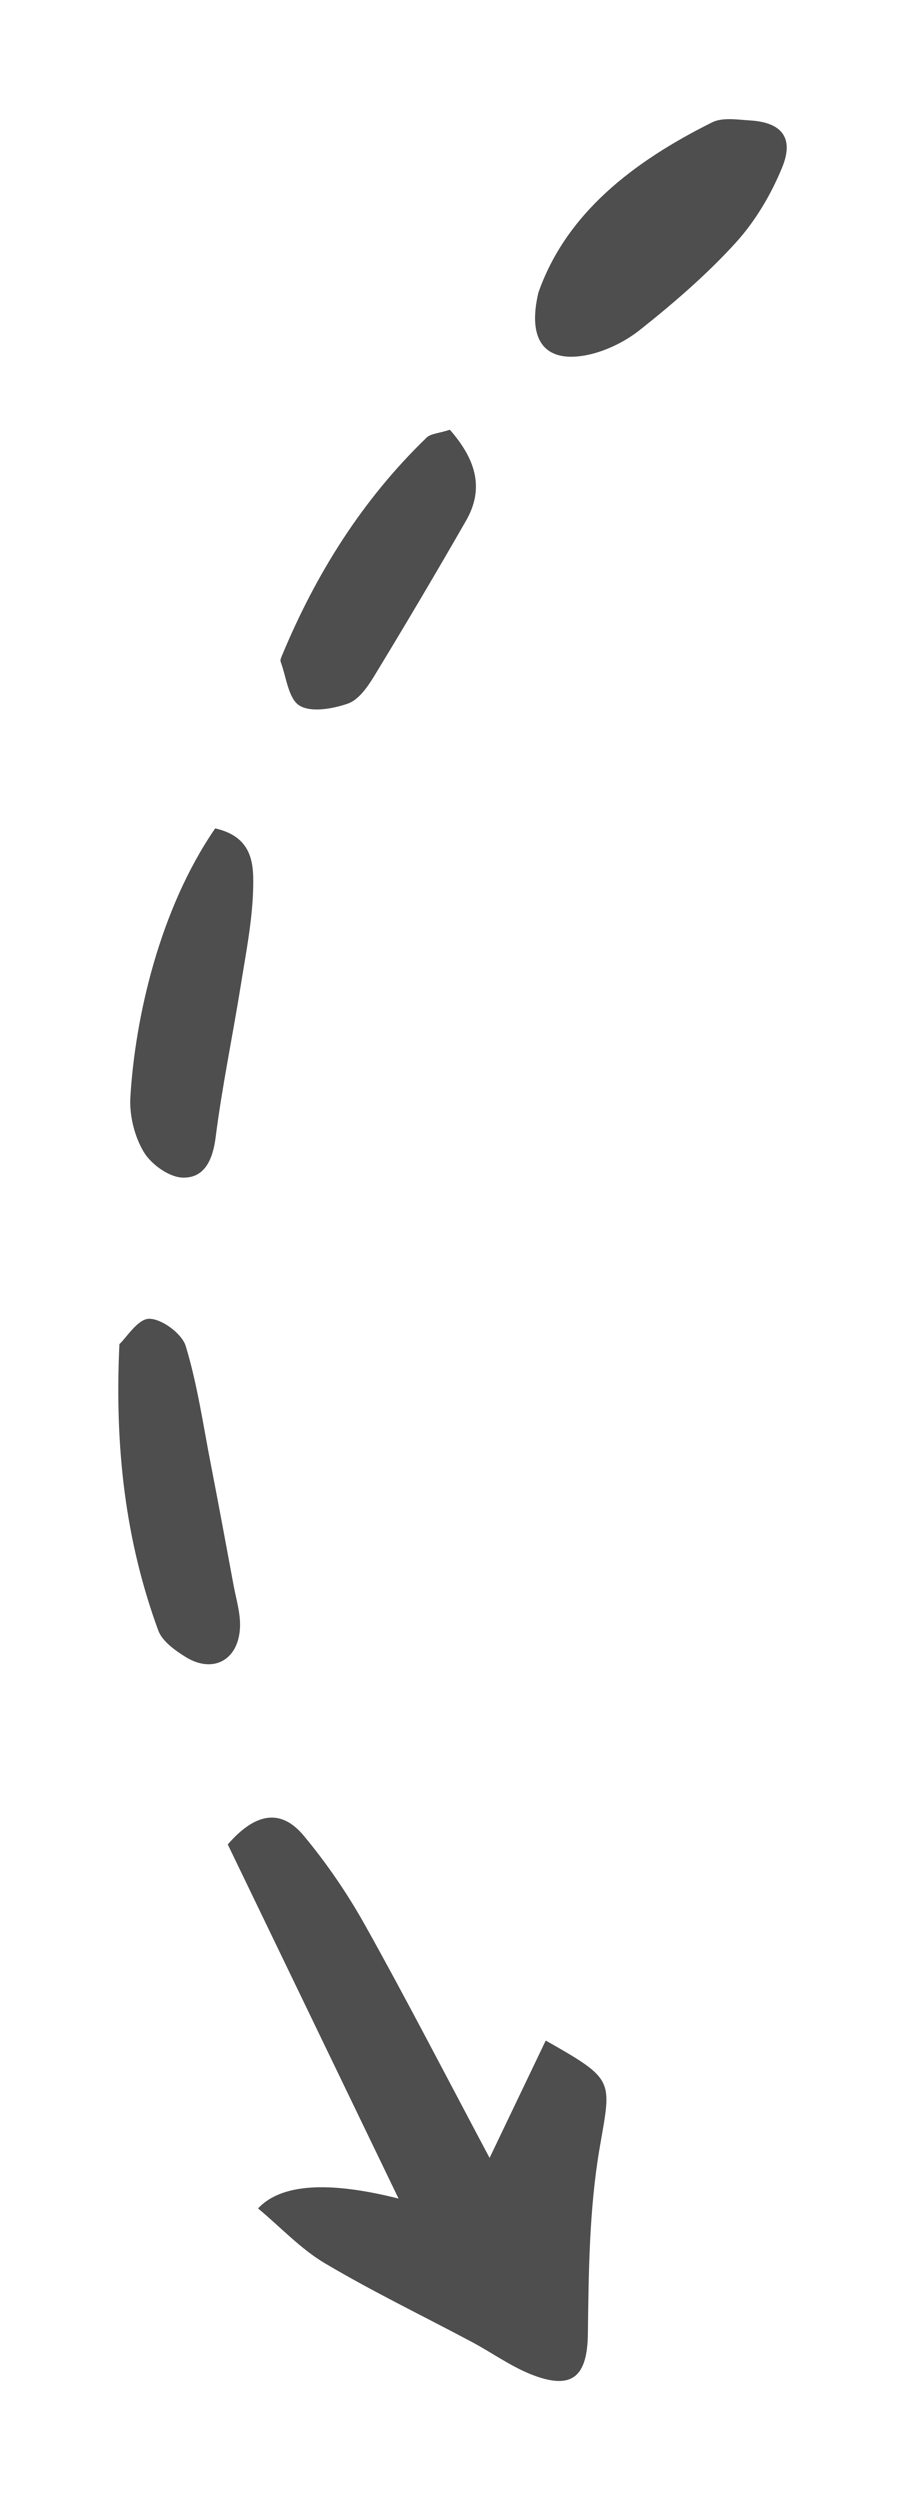 <svg xmlns="http://www.w3.org/2000/svg" id="Layer_1" data-name="Layer 1" viewBox="0 0 810.2 2237.2"><defs><style>      .cls-1 {        fill: #000;      }      .cls-1, .cls-2 {        fill-rule: evenodd;        stroke-width: 0px;      }      .cls-2 {        fill: #4e4e4e;      }    </style></defs><path class="cls-1" d="M4095.3,1571.5c17.5-5,31.2-13.3,42.9-24.9,8.1-8.1,17-15,27.9-19.1,10.2-3.8,18.3,2.2,17.2,12.9-.9,8.9-2.7,17.6-3.9,26.4-8,61.3-7.8,122.9-8.1,184.5-.2,34.1,1.8,68,6,101.7,2.6,20.9,4.1,41.9,7.3,62.7,2.2,14.7-9.8,26.6-23.5,20.6-5.9-2.6-12.5-3.3-18.5-5.8-39.1-15.9-77.2-33.8-114.1-54.2-28.3-15.7-56.9-31-83.3-50-22.3-16.1-44.2-32.9-67.1-48.1-25.6-17-42.3-42-62-64.3-8.7-9.8-6.5-20.9,5.1-28.4,5.4-3.5,10.8-7,16.1-10.6.5-.4.6-1.4,1.4-3.7-18.4-22.3-33.5-47.8-48.9-73.2-38.5-63.5-69.6-129.8-84-203.2-3.6-18.4-6.6-36.5-6.3-55.3.2-11.2-2.6-22.4-3.7-33.7-2.3-24.2-5-48.4-6.5-72.6-2.7-44.7.4-89.2,6.5-133.4,5.6-40.5,22.4-77.7,39.3-114.5,6.4-13.9,14.8-27,22.3-40.5.8-1.4,1.4-2.9,2.3-4.3,3.7-5.5,7.8-10.8,15.5-9.4,4.9.9,7.4,7,6.8,16.3-1,16.2-3.2,32.3-3,48.5.5,35.4,10.1,68.7,27.3,99.8.4.7.9,1.4,1.3,2,12.9,20,33.7,23.4,51,7,9.3-8.8,17.5-19.4,23.9-30.5,18-30.7,35.2-62,52.2-93.3,9.3-17,17.5-34.7,26.8-51.8,3-5.6,7.3-10.7,11.9-15,1.7-1.6,6.2-1.2,9-.4,1.7.5,3.5,3.6,3.6,5.7.3,3.9-.5,8-1.1,11.9-1.6,12-4.6,24-4.5,36,.4,29.1,2.4,58.2,3.5,87.4.8,21.9,1.9,43.8,1.4,65.6-.8,39,4,77.7,7.7,116.3,3.1,32.2,8,64.3,13.1,96.2,4.9,30.4,13.2,60,23.3,89.1,2.7,7.7,5.7,15.2,7.7,23,10.6,41.9,28.1,80.9,50.3,117.8,1.6,2.7,4.1,4.9,7.5,8.8ZM3847,1699.3c2.5,6,3.3,9,5,11.6,2.5,4.1,5.1,8.4,8.5,11.7,12.9,12.3,25.3,25.3,39.4,36.1,50.4,38.2,103.1,73,159.7,101.6,7.2,3.7,14.1,8,21.4,11.5,19.7,9.5,39.5,18.8,59.5,27.7,3.8,1.7,8.7,1,15.1,1.6-2.6-25.2-1.4-48.7-6.5-71.7-1.2-5.5-2.9-11.1-3-16.7-.2-30.8-.9-61.6.4-92.4,2-47.7,5.4-95.4,8.1-143.2.2-2.8-1.3-5.7-2.3-9.9-13.9,8.1-25.9,16-38.7,22.4-12.5,6.2-22,20-38.8,17.1-1.9-8-2.9-15.8-5.8-22.9-3.3-8.2-8.2-15.8-12.5-23.6-4.7-8.5-9.8-16.8-14.4-25.4-2.3-4.2-4.5-8.6-5.9-13.2-8.8-27.7-17.8-55.4-26-83.3-9.6-32.5-19.9-64.6-25.5-98.4-8.5-52.1-14-104.4-17.1-156.9-3-50.9-3.9-101.9-5.7-152.9-.4-11.9.8-24.1-6.5-37.1-3.7,5.1-6.7,8.6-9.1,12.6-20.3,34.1-38.5,69.3-60.7,102.4-8.7,12.9-18.9,21.7-32.1,28.3-22.3,11.1-42.6,7.8-58.9-10.7-7.4-8.4-14-18-18.6-28.1-8.3-18.4-15.2-37.6-18.4-57.8-1.6-10.3-3.7-20.5-5.6-31-2.1,1.1-4.2,1.4-4.6,2.4-10.2,24.6-22.3,48.4-26.4,75.4-7.8,51.5-10.6,103.1-6,155.1,2.7,30.7,6.9,61.2,8.7,91.9,3.4,58.3,18.7,113.5,43.4,165.9,17.2,36.6,35.6,72.8,58.5,106.3,15.9,23.2,30.2,47.9,57,61.4,10.7,5.4,9.2,19.9-1.9,25-5.1,2.3-10.8,3.3-16.3,4.5-4.6,1-9.4,1.4-17.3,2.6Z"></path><path class="cls-1" d="M2749.4,925.7c-19.4-3.5-34.4,4.1-49.9,7.7-41.1,9.7-76.2,31.7-109.7,56.1-30.1,22-56.2,48.5-78.9,81.8,4.9.3,7.7,1.2,10.1.5,10.9-3.2,21.5-7.1,32.4-10.4,6.2-1.9,12.4-3.9,18.7-4.9,5.5-.9,10.8,3.6,12.7,9.3,2,5.9.3,11.5-5.2,14.7-4.9,2.8-10.2,5-15.4,7-9.1,3.4-18.4,6.4-27.6,9.5-21,7.1-39.9,17.6-54,34.9-11.3,1.7-20.5-1.8-23.4-12.7-9.1-33.9-14.8-68.2-5.2-103.1,1.3-4.7,2.4-9.5,4-14,2.6-7.4,8.1-10.5,14.9-8.7,8.6,2.2,14,7.8,13.1,15-1,7.2-3.1,14.2-4.8,21.3-2.3,10.2-6.3,20.2-2.3,32.5,2.9-2.3,5.9-3.6,7.4-5.9,15.5-24.1,35.6-44.1,57.1-62.6,15.2-13.2,28.6-28.8,48.2-36.2,3-1.1,5.7-3.2,8.2-5.3,26.8-22.5,59.2-32.9,92-41.8,22.6-6.1,45.6-10.8,68.5-16.1,19.2-23.9,39.2-46.9,62.2-67.6,19.1-17.2,40.9-28.8,63.4-40,3.6-1.8,7.5-3.2,11.4-4,23-4.6,45.9-10.7,69.1-12.9,37-3.4,74.6-6,110.2,9,13.3,5.6,22.7,2.6,32.3-7.7,34.2-37,77.7-56.9,126.4-67,31.9-6.7,63.9-10.2,96.5-8,12.1.8,24.3-.5,36.5-.2,18.5.5,35.1,6,47.2,21,1.7,2.1,2.6,6.4,1.5,8.6-1.1,2.4-5,5-7.6,4.8-4.5-.3-9.6-1.7-13.2-4.4-11.7-8.5-24.6-11.3-38.9-11-14.6.3-29.1-1.1-43.7-.8-34.9.9-69.9,3.7-102.6,16.3-25.6,9.8-50.1,22.8-70,42.8-6.3,6.3-13.1,12.1-15.4,22.5,4.8,3.6,9.9,7.5,14.9,11.4,11.6,8.8,23.7,17.1,34.6,26.7,35.4,30.9,47.7,72,50.2,117,.3,6.2-1.7,12.9-4.1,18.7-3.9,9.8-9.3,18.9-13.2,28.7-4.1,10.2-11.9,16.8-19.7,24.1-24.2,22.6-52.5,21.9-82,16.8-24.4-4.2-40.5-20-52.4-39.8-14.8-24.7-23.9-51.9-22.3-81,1.7-31.8,9.1-62.5,28.1-89.2,4.6-6.5,8.9-13.3,13.4-19.9-5.3-8.9-13.6-10.3-21.2-12.3-30.3-7.8-61-7.5-91.6-2.4-9.6,1.6-19,4.4-28.5,6-28.7,4.8-53.4,18.2-76.7,34.9-19.9,14.3-37.5,30.9-52.7,50.1-2.4,3.1-4.2,6.6-6.6,10.3,6,6.8,13.9,6.4,20.5,7.5,46.7,7.7,79.6,35.4,103.5,73.9,13.5,21.6,19.2,46.4,12,72.4-.9,3.1-1.6,6.3-2.1,9.5-2.9,18.7-12.3,32.3-28.2,43.2-14.9,10.3-29.3,19.6-47.6,22.7-9.9,1.7-19.3,2.3-28.7-1-9.2-3.2-18.3-6.7-27.1-10.7-9.2-4.1-16.3-10.7-20.2-20.1-10.1-23.8-21.3-47.4-29.6-71.8-4-11.9-3.8-25.6-3.6-38.4.2-14.5,2.6-29,4-43.5.4-3.9.5-7.8.8-13.7ZM3199.2,938.1c-3.2-11.6-7-23.1-9.6-34.9-9.2-42.3-41.5-64-74.8-84.7-6.8-4.2-12.3-2.7-17.2,3.4-10.6,13.3-21.3,26.5-27.6,42.7-7.3,19.1-13.3,38.8-12.3,59,1.1,22.7,8,44.6,19.6,64.5,12.3,21.1,30.5,33,55.5,33.4,8.4.1,16-1.9,23-6.4,19-12.1,41.9-54,43.4-77ZM2782.4,924.6c-12.6,33.8-15,65.1-1.7,96.8,3.1,7.4,4.6,15.5,7.3,23.1,4.3,12.2,8.8,24.3,13.6,36.3,4.1,10.5,12.3,16.2,22.9,20,9.2,3.2,17.2,1.8,26-1,17.5-5.6,34.5-14.1,43.5-29.4,15.6-26.5,18.2-56.1,2.7-83.7-24.4-43.3-62.8-63.4-114.2-62.2Z"></path><path class="cls-1" d="M5009.1,1142.2c-9.4-14.3-19.4-22.3-28.7-31.1-2.9-2.7-6.7-4.8-9.1-7.9-3.6-4.4-7.2-9.6-4.7-15.5,2.4-5.8,8.1-7.9,14.1-7.5,9.6.7,19.5,1.1,28.8,3.4,15.7,3.8,31.4,8.1,46.7,13.6,37.4,13.3,73.7,29.3,108.3,49,2.1,1.2,4.2,2.5,6.1,4,10,8.2,10.3,21.4-.2,28.9-7.9,5.6-16.7,9.9-25.4,14.1-12.4,6-24.8,12-37.6,16.9-16.6,6.4-33.3,12.7-50.4,17.5-21,5.9-42.4,10.5-63.8,14.9-11.6,2.4-18.4-4.2-18.3-16.1,0-8.5,3.3-15.7,8.4-22.3,4.5-5.7,8.5-11.8,12.6-17.8.3-.5-.2-1.5-.6-3.5-5.1-3.7-11.7-1.6-17.7-1.8-6.4-.2-13.1-.2-19.4,1-47.2,9.1-92.1-1-135.7-17.2-18.8-7-36.6-17.7-53-29.4-27-19.3-52.5-40.7-78.5-61.3-.6-.5-1.4-1-1.8-1.6-21.2-30.1-52.5-50.1-77.4-76.4-15-15.8-28.4-33.1-42.5-49.8-3.1-3.7-5.8-7.8-9-11.5-32.4-37.4-66.3-73.4-104.3-104.9-26.2-21.7-55.3-39.6-85.8-54.9-44.5-22.4-92-35.3-140.9-43.5-22.7-3.8-45.2-3.2-67.6,2-11.7,2.8-23.6,5.1-34.6,7.4-6.2-4.2-8.6-9.1-7.6-15.2,1.1-6.4,6-9.2,11.6-11.2,4.6-1.6,9.1-3.5,13.8-4.8,34.1-10,68.2-20.1,102.4-29.9,6.2-1.8,12.7-2.6,19.2-2.8,21.1-.9,42.1-1.4,63.2-1.8,37.1-.8,72.5,8.9,106.4,22.1,40,15.6,77.4,36.8,111.7,63.2,20.7,15.9,38.5,34.6,56.6,53.2,4,4,6.8,9.2,11,12.9,27.4,23.7,45.8,54.4,65.4,84.1,24.5,37.1,49.5,73.9,76.7,109.2,9.9,12.8,18.9,26.1,29.8,38.2,33,36.7,74.3,59.3,120.4,74.7,27.3,9.1,55.4,11.4,83.8,11.2,4.7,0,9.4-1.1,17.9-2.2ZM4243.2,708.2c3.7,1.4,7.3,2.9,11,4.1,33.8,10.8,68.4,18.4,101.3,32.5,24,10.3,46.3,23.1,68.9,35.4,13.4,7.2,25.7,16.7,37.6,26.3,13.2,10.7,25.5,22.4,37.9,34.1,12.4,11.6,24.8,23.2,36.4,35.6,12.1,13,24.2,26.3,34.3,40.8,17.2,24.8,36.8,46.8,60.3,65.8,8.1,6.6,14.9,14.8,22.5,22.1,9.3,9,18.9,17.7,28,26.9,29.7,29.9,60.5,58.3,95.4,82.2,30.6,21,64,34.4,100.1,41.7,3.9.8,8.9,3.5,13.2-3.2-5.4-2.8-10.1-5.5-15-7.9-9.5-4.5-19.4-8.2-28.6-13.2-28-15.4-51.8-36.2-72.3-60.3-16.7-19.6-31.9-40.4-47.6-60.8-1.9-2.5-2.7-5.9-4.3-8.7-2.3-4.2-4.6-8.5-7.4-12.5-19-28.2-38.2-56.2-57.3-84.3-8.6-12.7-16.2-26.3-26.1-37.9-16.3-19-33.4-37.4-51.4-54.9-37.3-36.4-80-65.2-126.9-88.3-62.2-30.5-127.4-34-194.4-26.2-6.2.7-13,2.1-15.7,10.8ZM5014.6,1207.3c13.4,2.4,24.6-1.6,35.7-6.1,17.2-6.9,34.3-14,51.4-21.3,7.4-3.1,14.9-6.4,21.8-10.4,3.7-2.2,6.4-6.1,11.1-10.7-9.3-5.4-16.6-10.7-24.6-13.9-26.2-10.3-51.6-23.3-79.5-28.7-2.5-.5-5.2-.4-9.8-.8,8,13.4,13.7,24,28.7,27.1,12.7,2.6,14.6,14.2,4.7,23.5-7.6,7.2-16.1,13.4-24.1,20.1-6.7,5.6-14,10.7-15.4,21.1Z"></path><path class="cls-1" d="M3638-299.6c4.2-.5,6.1-.2,7.3-.9,28.6-18.6,61.3-24.8,93.7-32.2,18.6-4.2,37.1-2.8,55.2,2.7,21,6.4,40.9,15.7,59.3,27.7,21.7,14.1,33.3,34.8,37.2,60.1.3,1.6,1,3.3.7,4.8-3.9,19.9-8.4,40.1-20.5,56.6-12,16.4-26.1,32.4-47.2,36.2-17.3,3.2-35.5,4.3-53.1,3.2-35.7-2.3-68.3-14.9-95.5-38.2-14-12-24.8-27.6-36.8-41.8-3.6-4.2-6.5-9.1-10.9-15.2-3.3,3.6-6.8,5.9-7.9,9-5.4,14.4-10.4,29-15,43.6-4.6,14.5-.6,29,1.2,43.4,3.4,26.6,15,49.4,33,69.1,1.5,1.7,3.9,2.5,7.1,4.5,15.4-14.8,35.1-22,54.4-30.2,29.7-12.8,57-6,83.8,8,7.1,3.8,13.8,8.6,20,13.8,22.8,18.9,23.7,64.4.4,82.1-22.6,17.1-48.1,26.9-77.4,17-27.7-9.4-55.1-19.4-77.7-39-1.8-1.5-4.1-2.4-6-3.4-8.2,1.5-10.3,8.2-11.7,14.3-5.7,24.3-4.5,48.4,4.8,71.6,2.6,6.6,7.1,12.8,12,18.1,22.7,24.8,48.3,45.7,80.7,56.4,9.6,3.2,19.8,4.8,31.4,7.6-1.7,4.6-2.5,9.6-5.2,13-2.1,2.7-7,5.4-10.1,4.8-20.7-3.9-41.4-8.5-59.1-20.8-21.3-14.8-41.4-31.2-58.9-50.5-4.2-4.7-7.7-10.6-9.9-16.5-13.5-36.4-15.3-72.7,3.1-108.3,1.4-2.8,2.5-5.8,3.8-9-6.6-9.6-13.1-18.8-19.4-28.2-20.4-30.9-28.3-65.2-26.6-101.7.5-11.1,3.1-22.6,7.1-33.1,6.9-18.1,14.8-35.9,23.7-53.2,4.4-8.6,6.4-16.3,3-25.4-5-13.2-5.2-26.9-4.9-40.8.3-13.8-.2-27.6.9-41.3.8-10.4,2.8-20.9,5.5-31,3.1-11.7,8-23,11.5-34.6,3.1-10.3,8.4-19.1,14.6-27.8,10.7-15.2,20.5-31.1,30.4-46.8,5.2-8.3,11.9-15.1,19.2-21.6,23-20.7,47.6-38.9,74.8-53.8,4.1-2.2,7.8-5.3,12.1-8.2-4.5-7-10.7-8-16.7-9.9-15.4-4.9-30.7-10-45.9-15.5-7-2.5-10-7.3-9.2-12.6,1.1-7,5.5-12.7,12.2-13.2,6.2-.4,12.9,0,18.8,2,23.9,7.8,47.5,16.2,71.2,24.5,10.8,3.8,21.3,7.7,33,2.9,2.7-1.1,7-1,9.4.4,3.1,1.8,6.9,5.6,7,8.6.2,8.1-1.8,15.8-8.3,21.9-16.5,15.3-24.9,35.6-33.6,55.6-4.2,9.6-6.9,20-11.3,29.5-2.6,5.7-6.8,10.8-11.2,15.4-3.5,3.6-8.5,4.6-13.4,2-4.9-2.6-7.8-9-5.6-14.5,6.6-16.5,13.3-32.9,20.5-49.2,4.2-9.5,9.3-18.7,13.6-27.3-3.9-5.9-7.8-3.9-11.3-2.3-37,17.2-72.1,38.3-98.8,69.3-35.4,41.2-61.6,87.5-61,144.6,0,8.1-1,16.2-1.1,24.3,0,6.5.4,13,1,19.4.3,3.1,1.5,6,2.6,10.3ZM3797.9-167.2c23.3,1.8,41.8-6.1,53.1-26.9,7.3-13.5,13.8-28,10.8-43.9-3.4-18.2-12.3-33.4-29.1-42.8-7.8-4.3-15.5-8.8-23.5-12.7-27-13-54.9-19-84.7-10.8-11.7,3.2-23.7,5.5-35.3,8.8-12.6,3.5-24.1,9.6-33.9,18.3-5.3,4.7-7.2,10.3-4.3,17.4,9.2,23.2,24.5,42.2,43.1,58,29.8,25.2,66.7,31.4,104,34.5ZM3660.6-48.7c2,3.4,2.9,5.8,4.5,7.4,25.8,25.9,58.7,35.7,93.5,41.1,3.9.6,8.1.2,12-.6,22.9-4.5,32.1-29.7,17.7-48.3-2-2.5-4.3-4.8-6.9-6.8-26.7-20.1-54.9-30.6-87.6-14.5-7.2,3.6-14.9,6.3-21.8,10.5-4.5,2.8-7.7,7.5-11.5,11.2Z"></path><path class="cls-1" d="M3223.1,1606.6c19.5-4.9,39.1-2.4,59,6.4,2.9-4.8,6.2-8.5,7.6-12.8,6.9-22.2,20.7-40.4,34.8-58.1,11.5-14.5,24.6-28,38.2-40.6,28.5-26.4,58.4-51.1,89.7-74.2,21.8-16,39.5-36,55.3-57.6,18.3-25.1,20.3-54.3,16.3-83.8-3.6-26.6-11.3-52-22-76.8-7.6-17.7-11.3-37-16.5-55.7-2.8-10.1-5.1-20.4-7.3-30.7-3.4-16-4.2-32.1-.4-48.2,1.3-5.5,1.6-11.2,2.4-16.8.6-4,.5-8.2,2-11.8,14.5-34.5,31.2-67.9,58.7-94.1,16.4-15.6,33.8-30.2,51.1-44.9,9.4-8,20.5-12.2,32.3-12.5,4.9,4.8,2.6,8.7.2,11.7-3.5,4.4-7.5,8.7-12,11.9-19.8,14.4-31.8,34.6-41.3,56.1-14.5,32.6-19.6,66.3-10.3,101.9,6.1,23.7,13.6,46.5,25.4,68,8.2,14.9,15.7,30.1,22.9,45.5,3.4,7.3,5.6,15.1,8,22.8,2.7,8.4,4.9,17.1,7.8,25.5,8.6,25.8,12.4,51.9,7.7,79-2.7,16-5.2,32-8.6,47.8-6.4,29.4-22.6,53.6-42.4,75.4-36.1,39.7-77.2,73.9-118,108.4-25.4,21.5-50.1,43.7-68.3,72-1.7,2.7-3,5.7-4.3,8.6-.2.6.4,1.5,1.2,3.8,4.8.3,10.2.3,15.6,1.1,8,1.3,16.2,2.2,23.7,4.9,16.8,5.9,24.3,22.8,17.1,39.2-3.2,7.3-8,14.1-13.1,20.3-22.5,26.6-45.5,52.8-68,79.3-15.2,17.9-29.9,36.2-44.9,54.2-7.2,8.7-14.1,17.9-22.2,25.8-13.9,13.5-23.9,12.2-36.4-3.1-6.4-7.8-10.1-16.7-11-26.6-3-33.2-12-65.2-18.7-97.7-5-24.6-10.4-49.1-14.9-73.8-1.9-10.3-2.2-20.9-2.8-31.4-.4-6.5.5-13,6.5-18.5ZM3541,992.8c-1.4-.7-2.8-1.3-4.1-2-3.5,4.1-7.9,7.8-10.3,12.5-7.2,14.4-13.8,29.2-20.4,44-1.3,2.9-1.5,6.2-2,9.4-1.3,8-3.1,15.9-3.6,24-.7,10.5-2,21.3,0,31.4,6.6,32.6,15.8,64.5,28.8,95.1,13.9,32.5,21.8,66.1,21.9,101.4,0,10.3-1.8,20.9-4.4,31-10.3,39.7-38.1,67-67.5,92.7-26.8,23.4-55.3,44.9-81.7,68.8-18.5,16.8-36,35.2-51.6,54.6-21,26.1-34.3,56.6-42.5,89.2-1.2,4.7-2.8,9.5-5.4,13.4-3.3,5-8.7,7.3-14.8,6.1-5.8-1.1-10.9-3.6-12.3-10.1-.9-3.9-.1-8.5-1.9-11.8-3.8-7-8.2-14.1-19.4-11.7-.9,6.5-2.4,12.8-2.6,19-.2,5.6.8,11.3,1.8,16.9,3.7,19.1,7.7,38.1,11.4,57.1,6.4,32.6,12.6,65.2,19.2,97.7.9,4.3.6,10,8.5,11.7,5.5-7,11.5-14.5,17.5-22,6.1-7.6,11.9-15.4,18.4-22.6,24.3-27.1,49.1-53.9,73.2-81.2,8.6-9.7,16.4-20.1,23.6-30.8,6-8.8,2.9-15-6.8-18.5-12.9-4.7-25.5-3.2-38.1.8-3.8,1.2-7.2,3.9-11.1,4.7-5.9,1.3-11.4-.8-15.4-5.3-4.4-5-3.1-10.6-.3-15.8,1.5-2.8,3.5-5.4,5.3-8.2,24-36.9,52.2-70,87.5-96.7,39.4-29.8,76.3-62.7,111.5-97.4,20.9-20.7,39.7-43.3,46.8-72.6,4.8-19.6,7.1-39.8,10.1-59.8,1.8-12.1,1.1-24-2.6-36-5.9-19.3-10.4-39.1-16.3-58.4-2.8-9.2-7.1-18.1-11.6-26.7-12.6-24.4-25.3-48.8-33.1-75.3-8.7-29.7-16-59.6-11-90.9,1.5-9.4,3.6-18.6,5.4-27.9Z"></path><path class="cls-1" d="M3392,38.2c-.6,7.3-2.3,12.9-1.3,18,5.5,28.1,4.6,56.5,6,84.8.8,16.1.1,32.3,3.9,48.3,1.8,7.4-1.6,12.7-6.6,14-6,1.5-11.3,0-15.1-5.1-2-2.6-4.1-5.2-5.2-8.2-6.7-17.7-18.9-32-28.8-47.7-14.6-23.3-28.8-46.9-42.7-70.8-15-25.9-30.1-51.9-43.8-78.5-22.4-43.3-49.9-83.4-75-125.1-5.8-9.7-11.7-19.4-17.3-29.3-4.8-8.4-9.9-16.5-18.2-24.1-19,6.7-36.6,16.5-54.3,25.8-3.6,1.9-6.9,4.2-10.6,5.8-4.1,1.7-10.9-1.9-11.2-6.5-.5-8-1-16.3.3-24.1,2.4-15.4,1.4-30.6.6-46-1.2-20.2-1.2-40.5-1.9-60.7-1-29.1-2.6-58.3-3.1-87.4-.5-32.4-.2-64.8-.2-97.3,0-10.4,4.7-18.5,13.9-25.9,13.4,5,27.1,9.8,40.5,15.2,40,16.1,77.3,36.9,112.8,61.5,29.2,20.2,60.7,37.1,90.8,56,13.7,8.6,27,17.9,39.9,27.7,9.2,7,8.2,20.5-1.6,26.5-8.9,5.4-18.2,10.1-27.5,14.8-15.3,7.6-29,17.4-42.1,30.7,8.8,12.2,16.9,24.3,25.7,35.7,19.4,24.9,39.7,49.2,58.8,74.3,11.7,15.4,21.2,32.6,33,48,28.6,37.3,57.8,74.1,87.1,110.8,6.5,8.2,14,15.8,21.3,23.4,16.8,17.5,33.8,34.8,50.6,52.3,2.1,2.3,3.8,5.3,4.9,8.2,2.5,6.5-1.6,13.6-8.3,14.8-3.1.5-6.7,1.1-9.6.2-28.5-9-57.2-17.7-85.3-27.8-21.3-7.6-42-17.2-63-25.8-5-2.1-10.2-3.8-17.3-6.4ZM3375.5,140.8c-1.7-26.2.4-47.1-3.8-68-2.2-11.1-3.2-22.5-3.7-33.8-.4-8,.2-16.3,1.8-24.1,2.3-10.8,9.7-13.9,20.3-9.6,2.2.9,4.3,2.3,6.5,3.3,27.6,11.6,55.1,23.3,82.8,34.7,6.7,2.8,13.9,4.5,20.9,6.2,2.7.7,5.7.1,11.4.1-3.8-5.6-5.8-8.9-8.2-11.9-10.3-12.5-21-24.6-31.1-37.2-17.7-22.1-34.5-45-52.8-66.6-18.5-21.6-35.7-43.9-50-68.6-3.6-6.3-8.5-11.8-13-17.5-22.1-27.9-44.3-55.7-66.3-83.8-8.5-10.8-16.9-21.6-30.6-26.3-.8-5.7-1.6-10.5-2.2-15.2-.3-2.4-.7-4.8-.6-7.2.3-8.5,4.8-12.7,13.6-13.2,4.7-.2,10.3.6,13.9-1.6,14.9-9.5,29.1-19.9,44.9-31-11.2-9.1-21.9-17.2-33.4-24.5-27.3-17.4-54.5-34.9-81.5-52.7-33.2-21.9-67.6-41.5-105.1-55.2-4.4-1.6-9-4-15.3.9-1,7.3-3,16-3.1,24.7-.3,17,.4,34,.7,51,.6,31.5,1.1,63.1,2,94.6.9,31.4,2.1,62.8,3.3,96.3,6.8-1.6,12.3-2.2,17.1-4.3,11.8-5.2,23.1-11.7,35-16.7,7.7-3.3,13.8,0,18,7.6,8.4,15.6,16,31.7,25.6,46.6,41.5,64.8,77.3,132.9,115.9,199.3,10.6,18.2,19.8,37.2,30.5,55.3,8.2,13.9,17.8,27.1,26.8,40.5,1.2,1.8,3.3,2.9,9.3,8.1Z"></path><path class="cls-1" d="M2741.1,636.4c3.2,20.1,6,37.7,8.7,55.3.7,4.8,1.4,9.7,1.5,14.5.2,10.9-5.1,16.9-16.1,16.7-7.2-.1-14.6-1.2-21.6-3.1-34.4-9.2-68.8-18.8-103.1-28.4-21.8-6.1-43.7-12.1-65.4-18.7-21.7-6.6-43.2-13.7-64.7-21-13.8-4.7-27.4-10-41.1-15.1-5.3-2-10.9-3.7-15.7-6.5-8.1-4.8-11.2-15.1-6.8-23.3,3.4-6.3,7.9-12.3,12.8-17.6,17.5-19.1,35.4-37.9,53.3-56.6,22.9-24.1,46-47.9,69-72,18.4-19.4,36.6-38.9,55.1-58.3,14-14.7,27.9-29.3,42.3-43.6,9.1-9.1,20.3-7.2,26,4,2.5,5,3.8,10.6,5.7,16,2.1,6,4.2,12,6.5,18.4,6.4,0,12,.6,17.5-.1,20-2.8,40-6.4,60-9,26.5-3.4,53.2-5.1,80-4.5,44.5,1.1,89.2-.1,133.7,1.5,46.9,1.7,93.9,4.7,140.2,13.3,34.2,6.4,68.1,14.7,99.6,30.2,2.7,1.3,5.1,3.4,10,6.7-4.9,1.8-7.8,4-10.2,3.6-16-2.6-31.9-5.6-47.8-8.7-23.8-4.7-47.5-9.9-71.4-14.3-9.5-1.8-19.3-2.4-29-2.7-56.7-2.1-113.3-4.9-170-5.8-38.8-.6-77.8-.9-116.5,4.5-29.7,4.1-59.2,8.7-88.8,13.6-6.3,1-12.3,4-18.5,5.8-5.4,1.6-10.9,3.4-16.4,4.2-6.2.9-11.1-2.2-14.4-7.3-3.4-5.2-3.7-10.6.4-15.8,2.3-2.9,4.8-5.6,8-9.3-3.5-.3-5.6-1-6.3-.4-67.1,68-134.8,135.3-198.4,208.9,3.4,2.4,6.2,4.9,9.4,6.4,28.7,13.4,59,22.3,89.6,30.3,26.6,6.9,52.7,15.9,79.3,23.2,24.2,6.6,48.7,12.1,73.1,18.1,2.4.6,4.7,1.2,7.1,1.6,6.3.9,11.8-2.4,12.6-8.4,1.5-12.2.8-24.3-6.9-34.7-2.9-3.9-6.7-7.1-9.3-11.1-6.3-9.7-3.7-19.2,7-24.1,11.7-5.4,23.7-10.3,35.8-14.6,38.3-13.6,77.4-23.2,118.4-25,31.5-1.4,62.9-5.9,94.4-7.1,22.6-.8,45.3,1.9,67.9,2.4,56.8,1.1,112.9,9.9,169.1,16.8,34.6,4.3,67.5,16.3,100.6,26.8,6.5,2.1,11.8,5.6,14.2,12.2.7,2,.5,5.1-.6,6.8-1.1,1.7-4.2,3.4-6,3.1-12.7-2.6-25.6-4.8-37.8-8.9-29.4-10-60-13.7-90.5-17.7-36.9-4.9-74-8.6-111.1-12.8-2.4-.3-4.8-.7-7.2-.7-50.2-.3-100.4-3.5-150.6,1.7-29.8,3.1-60,3.7-89.1,11.6-21.8,6-43.2,13.6-64.6,21-4.4,1.5-8.1,5.1-12.7,8.1Z"></path><path class="cls-1" d="M4634.6,382.9c15.7,19,32.3,30.2,51.5,37.1,38.4,13.8,77.7,15.7,117.1,4.8,41.5-11.5,82-26.1,120.1-46.2,39.6-20.9,75.8-46.9,105.5-81,4.6-5.3,8.3-11.5,13-18.2-7.8-4.2-13.8-1.8-19.7-.5-14.5,3.3-28.9,4.3-43.2-.7-3.7-1.3-7.2-3.4-10.6-5.6-3.2-2.2-3.3-8.5-.1-10.6,3.3-2.2,6.9-4.2,10.6-5.6,31.9-11.8,63.9-23.4,95.9-34.9,3-1.1,6.2-2,9.4-2.5,15.8-2.4,23.2,4.2,22.3,19.9-.2,3.2-.9,6.4-1.4,9.6-3.4,24.1-5.5,48.3-5.4,72.6,0,4.9-.2,9.7-.8,14.6-1,8.5-5,13.8-10.5,14.6-8.5,1.1-19.2-5.4-20.6-13.5-1.5-8.6-1.9-17.4-2.7-24.9-6.2-3.8-9.6-1.4-12.5,1.5-7.5,7.3-14.4,15.5-22.4,22.3-33.4,28.4-67.9,54.7-108.1,73.5-31,14.5-62.2,27-95.4,35.3-44.3,11-88.4,10.3-132.6,1.6-23.4-4.6-43.1-18.2-62-32.4-3.2-2.4-6.1-5.4-9.2-8-6.7-5.6-13.6-7.2-22.4-3.8-13.6,5.3-27.7,9.1-41.6,13.6-24.9,8.2-51,10.2-76.8,11.2-28.7,1.1-56.1-7.2-81.3-21.5-10.7-6-20.3-13.6-24.1-26.1-.6-1.9,0-5.2,1.4-6.5,1.2-1.2,4.8-1.7,6.3-.8,4.1,2.4,7.8,5.7,11.6,8.7,28.5,21.7,60.3,29,95.9,24.8,24.2-2.8,48.3-5.2,71.6-12.6,9-2.9,18.8-4.4,26.3-13.4-3.8-5.4-7.3-10.7-11.2-15.7-35-45.6-46.2-97.9-39.6-153.6,4.4-37.1,21.9-69.7,49.2-95.2,14-13.1,31-23.5,49.5-30,25.6-9,48.2-3,66.9,15.6,28,27.8,38.6,63,39.4,101.5.5,25.2-2.1,50.6-11.5,73.9-6.9,17-17,33.3-28.4,47.6-9.3,11.7-20,22.7-32.7,32.1-11.3,8.3-20.5,19.9-36.8,27.3ZM4613.9,365.4c16.3-6.2,28.4-16.8,40.3-27.4,11.4-10.2,23.1-20.3,32.8-31.9,8.7-10.4,17.5-22,21.7-34.6,11.3-34,15.3-69.3,7.7-104.9-3.9-18.2-9.2-35.9-23.4-49.6-14.2-13.8-30.8-17.7-48.5-9.1-16.7,8.1-31.7,18-44,32.9-27.4,33-38.3,70.6-34.6,112.4,2.1,23.3,7.5,46.3,16.4,68.1,7,17.1,15.9,33.3,31.6,44.2Z"></path><path class="cls-1" d="M4330.2-239.4c-16.1,3.9-27.8,9.3-38.9,15.5-46.8,25.7-92.4,53.3-136.8,83.2-36.5,24.6-69.6,52.9-102.3,81.9-32.3,28.5-58.8,62.4-83.2,97.8-6.9,10-13.6,20.1-20.4,30.2-18.6,27.8-33.3,57.4-40.8,90.2-1.6,7.1-3.8,14.1-6.2,20.9-2.6,7.3-8.1,12-11.5,10.3-5.2-2.4-5.7-7.5-5.7-12.4,0-4.8-.4-9.9.7-14.5,9.9-43.4,18.9-87,30.7-129.9,5.7-20.9,15.4-40.9,25.3-60.4,24.2-47.7,52-93.3,85.8-135.1,8.1-10.1,15.6-20.7,23.4-31,4.9-6.5,9.3-13.4,15-19.1,37.2-37.1,71.2-77.7,113.3-109.6,14.2-10.7,29-20.6,43.5-30.9,4.5-3.2,8.8-6.7,13.7-10.4-6.7-14.7-17.6-24.3-30.1-31.7-11.4-6.8-19.8-16.5-28.7-25.9-1.7-1.7-3.2-3.7-4.4-5.7-4.2-7-2-15.3,5.7-18.2,9-3.3,18.5-6.8,28-7.4,35.6-2.1,71.2-3.8,106.8-4.3,25.9-.4,51.8.5,77.6,2.3,31.5,2.2,62.9,5.9,94.3,9.1,4,.4,8,1.4,11.8,2.8,6.7,2.5,9.9,10.6,5.5,15.8-11.7,14-17.3,30.9-23.9,47.3-3.6,9-7.9,17.8-12.2,26.4-13.3,26.8-26.3,53.6-37.2,81.6-12,30.8-28.1,60.1-43.7,89.3-4.8,8.9-12.9,16.6-21,23-12.7,10.1-26,5.2-28.6-10.6-2.5-15.1-3.3-30.5-4.5-45.8-.6-7.2-.5-14.4-.9-24.8ZM3927.9,65.4c11-7.8,15.4-16.6,20.8-24.5,26.3-38,53.6-75.5,87.9-106.6,32.3-29.3,64.7-58.5,100.7-83.8,39.2-27.5,78.7-54.2,120.6-77.1,22.7-12.4,46.2-23.6,70-33.7,25.9-11.1,27.5-3.3,27.3,17.7-.1,15.4.4,30.7,1,46.1,0,2.6,2.4,5,4,8.4,3-2.8,5.3-4.1,6.4-6,18-32.6,35.9-65.2,48-100.7,3.9-11.4,8.6-22.9,14.8-33.2,15.9-26.5,26-55.7,38.5-83.7,1.6-3.5,2.2-7.4,3.3-11.4-7.8-5.1-15.8-6-23.8-7-33.8-4.5-67.8-4.8-101.7-4.9-36.4-.1-72.9.5-109.3,1-11.9.2-23.6,1.8-35.9,7.1,4.3,10.2,12.7,14,19.3,19.5,15.5,13,31,25.8,46.1,39.2,4.4,3.9,4.5,10.3,2.9,16-1.6,5.6-6.1,6.5-11.2,7.3-6.2.9-13.1,1.7-18.3,4.9-15.9,9.7-32.5,18.8-46.2,31.1-34.9,31.4-70,62.7-101.9,97.1-39,42.2-73.8,88.1-103.3,137.8-22.8,38.4-43,78-56,120.9-1.5,5.1-2.3,10.4-4,18.6Z"></path><path class="cls-1" d="M4560.2-208.9c-11.6-3.6-20.8-6.1-29.8-9.4-10.5-3.8-13.6-11.3-8.4-21.1,3.3-6.4,7.8-12.2,12.1-18.1,19.1-26.1,41.5-49.8,57.5-78.2,6-10.6,11.7-21.3,17.9-31.7,3.7-6.3,7.4-12.7,12.2-18,7-7.8,20.1-5.2,24.2,4.4,1.6,3.7,2.6,7.7,3.2,11.7,2.4,16,6.2,32,6.4,48.1.4,32.8,8.4,64.2,14.6,95.9,1.7,8.7,3.7,17.5,4.9,26.3,1.2,9.2-3.9,15.6-13.3,16.8-4.8.6-9.7,0-14.5,0-4.8,0-9.6.4-14,.7-6.2,6.8-8.4,14.5-10.5,22.3-2.1,7.8-4.6,15.5-6.5,23.3-7.9,33.5-23.7,63.9-41.1,92.9-25.4,42.4-54.6,81.7-95.4,111.7-28,20.6-55.6,41.5-86,58.7-48.9,27.7-101.3,46.7-154.6,63.4-8.4,2.6-17.6,2.4-26.3,3.9-27.2,4.7-54.5,7.3-82,8.3-5.6.2-11.3-.8-16.9-1.4-12.8-1.4-25.7-2.8-38.5-4.2-2.4-.3-5.4,0-7-1.3-2.2-1.9-4.1-4.9-4.7-7.7-.3-1.5,2-4.3,3.8-5.3,2.7-1.6,6-2.8,9.1-3,6.4-.4,13.2-1.3,19.3,0,36.5,8.2,72.5,2.4,108.6-2.7,47.9-6.8,92.2-24.4,135.3-45.2,35-16.9,68.3-36.7,100.1-59.4,50.5-36.1,89-81.9,118.9-135.8,15.4-27.7,27.9-56.6,37.4-86.8,4.6-14.6,7.8-29.7,11.9-44.5,3.8-13.7,8.2-15.9,23.1-13.3,4.4.8,9,.8,14.7,1.3,1.6-13.1-3.7-23.6-5.4-34.4-1.7-11.2-4.6-22.2-6.4-33.4-1.7-10.4-2.3-20.9-3.8-31.4-1.5-10.8.9-22.2-4.4-35.2-17,16.2-24.6,36.1-37.4,52.2-12.6,15.7-24.6,32-36.2,47.1.8,7.8,5.9,8.7,10.5,9.9,5.5,1.5,11.2,2,16.5,3.9,7.3,2.7,10.7,10.3,8.4,17.9-9.3,30.1-18.6,60.2-28.2,90.2-1.7,5.3-4.4,10.4-7.2,15.4-8.6,15.6-17.2,31.2-26.4,46.5-9.1,15.3-19.2,30-32.3,42.3-23,21.7-44.3,45.4-68.9,64.8-42,33.2-87.7,60.7-139.7,76.4-20.9,6.3-41.2,14.9-62.3,20.2-24.3,6.1-49.1,10-73.9,14.1-7.8,1.3-16.1.4-24-.5-2.1-.2-4.5-4-5.4-6.7-.4-1.3,1.9-4.6,3.7-5.4,3.6-1.7,7.6-2.6,11.6-3.3,18.3-3.2,36.8-5.6,55-9.3,15.8-3.2,31.6-7.3,47-11.9,16.3-4.9,32.1-11,48.3-16.4,34.8-11.8,65.7-30.3,95.7-51.5,26.6-18.8,50-41,74.3-62.3,18.3-16.2,34.4-34.3,46.5-55.7,9.9-17.7,21-34.7,29.4-53.1,13.1-28.7,21-59.3,29.2-92.9Z"></path><path class="cls-1" d="M5041.1,728.7c11.5-8.3,14.1-18.9,15.7-30.3.8-5.4,6.7-8.2,11.1-5.4,4.7,2.9,9.7,6.2,12.8,10.5,20.8,28.8,43.3,56.6,60.6,87.9,3.9,7,9.6,13,14.3,19.6,3,4.2,3.7,8.9,1.4,13.7-2.6,5.5-7.5,5.3-12.5,4.5-24-3.7-47.9-7.8-71.9-10.9-12.8-1.7-25.8-1.6-38.7-2.8-12.6-1.1-18.8-10-14.6-21.9,4.1-11.3,9.4-22.2,13.7-32.4-4.8-10.9-12.6-16.3-20.6-21.9-31.9-22.4-66.3-40.6-101-57.9-44.1-22-89.1-42.5-136.9-56-24.1-6.8-47.6-15.6-71.4-23.5-6.9-2.3-13.7-5-20.8-6.7-34.6-8.2-69.3-16.2-103.9-24.2-1.6-.4-3.1-1-4.7-1.1-55.6-4-110.6-15.2-166.5-16.2-28.3-.5-56.7-2.7-84.8,2.9-7.7,1.6-14.6-1-20.5-5.4-2.9-2.1-5.5-6.4-5.8-9.9-.3-4.2,3.6-7,8-7.6,13.6-1.9,27.2-4.8,40.9-5.2,53.5-1.3,106.8.9,159.7,10.1,15.1,2.6,30.6,2.5,45.9,4.3,11.2,1.3,22.4,3.2,33.5,5.6,21.3,4.6,42.7,9.4,63.8,14.8,88.8,22.6,175.6,51.3,258.4,90.8,30.6,14.6,59.7,32.4,89.4,48.9,15.5,8.6,30.8,17.5,45.5,25.8Z"></path><path class="cls-1" d="M3733.1,718.2c7.4-19.3,13.5-35.9,20.2-52.1,7.6-18.6,23.1-28.7,40.8-35.8,2.9-1.2,6.5-1.7,9.5-1.2,22.5,4,44.1,10.1,61.9,25.9,13,11.5,14.7,26.5,13.5,42.1-.4,6-4.8,10.5-11.1,11.2-16,1.9-32.1,3.6-48.2,5-17.7,1.6-35.4,2.9-52,4.3-7.7,10.1-3.9,18.8-1,26.9,5.5,15.2,21.6,24.2,37.6,24.6,19.6.5,33.5-10.6,47.9-20.9,3.2-2.3,5.6-5.9,8.6-8.6,8-7.3,10.4-6.8,21.9,3.7,0,9.2-7.9,13.6-13.2,19.1-21.5,22.6-48.8,31.1-79.3,28.9-6.6-.5-13.9-4.7-19.1-9.2-12.1-10.5-23-22.2-35.6-34.5-3.8,0-3.1,5.3-4.8,8.4-1.5,2.9-2.2,6.1-3.4,9.1-7.1,18.6-21.3,30.3-38.7,38.2-11.4,5.1-23.7,4.9-35.7,1-5.4-1.7-10.5-5.3-15.9-5.7-23.4-1.6-39.4-16.7-57.8-28.4-21.2-13.5-24.2-41.3-15.2-60.3,6-12.6,15.1-23,25.9-31.8,6.5-5.3,14.2-7.9,22.7-7,21.4,2.1,38.7,11.4,49.8,30.4,2.9,5,4.5,10.3,2.2,16.2-2.5,6.4-11.5,9.2-15.9,4.2-3.2-3.6-5.1-8.3-8.3-11.9-4.8-5.4-9.6-11.1-15.5-15.2-8.7-6-16.3-4.5-24.1,3.1-7.7,7.4-13.9,15.9-16.5,26.5-3.3,13.5-2.5,24.9,11,33.8,10.8,7.2,20.3,15.5,34.2,16.8,7,.7,13.9,4.2,20.6,7,37.7,15.1,62.6-21.9,58.9-48.4-.5-3.9-2.2-7.7-3.9-11.3-10.4-20.7-27.9-35.4-44.3-50.8-5.7-5.3-13.8-8.8-21.4-10.9-20.2-5.7-35.9-18.8-52-30.7-23.4-17.4-20.7-55.5,4.2-70.4,4.7-2.8,10.8-5.4,15.9-4.8,25.8,2.8,51.4,6.7,69.5,28.9,4.9,6,8.5,12.1,6.9,19.8-.9,4.4-2.5,10.9-5.6,12.2-7,3-9.3-4.1-11.6-9.1-11.4-24.3-33.6-28.3-56.7-29.9-5.8-.4-10.7,3.8-13,9.5-3.8,9.7-.7,24.7,7.5,31.2,11.4,8.9,22.5,18.5,36.8,23.2,35.5,11.6,60.1,36.8,81.1,66.2,2.7,3.8,6.4,6.9,10.8,11.6ZM3855.2,685.6c-5.2-18.2-6.9-21.2-18-26.3-6.5-3-13.4-5.3-20.4-7-19.3-4.7-27.1-1.1-37.5,16.7-2.8,4.8-5.7,9.7-7.8,14.9-1.3,3.2-1.3,6.9-2.1,11.5,24.3.8,46.5-1.8,68.8-3.9,5.3-.5,10.3-3.5,17-5.9Z"></path><path class="cls-1" d="M3347.4,538.2c-16,12-28.3,8.3-39.1,3.7-23.2-9.9-47.4-16-72-20.6-5.6-1-11.2-1.5-16.9-2.1-26.6-2.4-53.2-4.9-79.9-7.1-12.9-1.1-25.9-1.5-38.8-2.5-26.6-2.1-53.2-4.6-79.9-6.4-46.9-3.2-93.8-4.7-140.7,1.7-23.3,3.2-46.7,4.9-70.1,7.3-43.8,4.5-85.4,18.2-127.3,30.5-10.9,3.2-21.5,7.3-32.5,9.9-11.3,2.7-19.9-3.8-20.8-14.4-.4-5.2,1.1-9.6,6-12.2,2.1-1.1,4.4-2.1,6.7-2.7,43.2-10.8,86.2-22.2,129.6-32.1,18.1-4.1,36.9-5.2,55.4-7.2,25.7-2.8,51.5-5.8,77.3-7.4,60-3.7,119.8-.6,179.5,6.5,16,1.9,32.4,1.5,48.4,3.3,39.4,4.4,78.6,9.5,118,14.3,2.4.3,5,.3,7.1,1.3,15.4,7.2,31.4,12.6,47.7,17.3,11.5,3.3,22.2,9.4,33.2,14.3,2.2,1,4.2,2.2,9.1,4.7Z"></path><path class="cls-1" d="M3494.9,501.5c-13.7,6.5-25.9,12.5-38.4,18-14.6,6.4-30,5.9-45.3,3.4-18.8-3-35.3-11.7-50.6-22.3-10.2-7.1-16.5-17.6-21.2-29-6.4-15.8-.6-30.6,5.8-44.3,6.8-14.7,18-26.8,30.7-37.1,3.7-3,8.1-5.8,12.6-6.9,22.7-5.6,45.6-11.8,68.7-1.3,3.4,1.5,7.3,1.8,10.7,2.6,1.1-2.9,2.4-4.4,2.2-5.7-3.4-18.4-9.8-35.9-19.1-52-17.6-30.7-46.9-37-75.8-16.4-9.1,6.5-17.2,14.7-25.6,22.2-3.5,3.1-6.7,6.4-9.7,9.4-6.3-3.4-5.4-8-3.3-10.9,9.6-12.9,18-27.5,30.2-37.4,35.1-28.5,81-9.7,97.3,17.9,17.4,29.4,29.4,61,30.9,95.9,1.4,31.9,7.7,62.5,26.8,89.2,1.4,1.9,2.5,4.2,3.4,6.4,2.1,5.4-3.5,12.1-9.2,10.6-4.6-1.2-9.2-3.1-13.3-5.5-3.3-1.9-6-5.1-7.9-6.8ZM3484.5,474.9c-3.1-18.1-6.1-33.9-8.5-49.9-1.3-8.6-5.1-15-12.7-19.5-18-10.6-37.2-9.2-56.6-6.3-16.8,2.5-26.9,14.2-35.3,27.4-18.9,29.7-7.4,52,17.6,67.5,5.3,3.3,12,4.8,18.3,6.2,30.4,6.7,55.5-3.4,77.2-25.4Z"></path><path class="cls-1" d="M4008.3,297.8c-1.1,1.1-2.1,2.9-3.4,3.1-25.8,4.4-43.7,21.6-58.6,40.3-18.4,23.1-30.8,49.3-20.5,81,4.3,13.2,7.7,26.4,15.8,37.9,8,11.4,18.3,17.1,32.8,17.4,20.2.4,38.3-3.3,54.7-15.8,8-6.1,14.5-13,18.8-21.8,10.3-21.3,11.9-43.7,6-66.2-3.2-12.4-14.1-19.1-25.7-23.7-3.7-1.5-7.8-1.9-11.8-3-22.5-6.1-35-1.1-46.4,19.4-3.1,5.6-5,12-8,17.6-3.5,6.4-9.4,8.8-13.8,6.5-6.5-3.3-10.2-9.4-8.5-15.8,3.4-12.6,8.7-24.4,18.4-33.6,9.6-9.1,21.2-14.8,33.6-19.1,2.3-.8,4.9-1.8,7.1-1.3,18,3.8,37.1,4.6,51.7,18.1,3,2.7,5.3,6.5,8.7,8.4,14.8,8.1,17.5,22,19.3,36.9,3.8,31.2-.9,60.4-23.2,83.7-17,17.7-36.8,32-63.5,30.8-2.4-.1-4.9-.1-7.3.2-36.1,4.2-58.9-15.5-73.5-44.7-21.2-42.3-15.7-83.6,12.7-121.1,9.2-12.1,21.2-22.2,32.5-32.7,11.4-10.6,25.9-12.7,40.8-12.5,4.4,0,4.6.5,11.6,10.2Z"></path><path class="cls-1" d="M3820.2,437.4c8.9,4,14.8,6.4,20.4,9.1,10.2,4.9,20.4,9.7,30.4,15.1,3.4,1.9,6.6,5,8.6,8.3,1.4,2.2,1.7,6.5.4,8.6-1.4,2.3-5.1,4-8,4.4-3,.3-6.6-.7-9.2-2.2-21.2-12.2-44.3-19.6-67-28.2-4.4-1.7-8.2-4.9-11.9-7.1-1.1-9.2,3.4-14.6,9.3-19.2,9-6.9,18.1-13.7,27.2-20.3,11.5-8.3,19.3-19.6,25.2-32.1,8.4-18,2.1-39.7-13.9-49.1-3.3-2-7.7-3.9-11.3-3.4-22.9,2.7-44.3,9.8-61.2,26.4-3.1,3.1-5.5,8.3-5.6,12.7-.3,13.7,0,27.5,1.2,41.2,3.1,31.3,7,62.6,10.4,93.9,1.3,11.6.5,22.7-9.4,31-3.4,2.9-11,1.5-12.6-2.6-1.1-3-1.9-6.2-2.2-9.3-3.4-33.8-6.7-67.5-10-101.3-1-10.4-1.7-20.8-2.7-32.4-4.2-.8-8.1-1.2-11.7-2.4-7.9-2.7-11.1-9.3-5.8-14.6,15.5-15.6,20.7-33.8,17.3-55-.4-2.3,0-5,.9-7.1.9-1.9,2.9-4.2,4.8-4.6,2-.5,5,.4,6.6,1.7,2.3,2,4.2,4.9,5.5,7.7,1.9,4.3,3.1,8.9,5,14.6,3.8-.9,7.2-.9,9.5-2.5,16.5-11.8,35.8-14.4,54.8-17.9,8.4-1.6,16.3-.3,23.1,4.9,8.9,6.8,19.3,12.8,25.8,21.5,11.3,15.1,12.3,32.9,5.5,50.8-5.5,14.7-14.7,26.9-25.9,37.7-7,6.7-14.2,13.1-23.9,22Z"></path><path class="cls-1" d="M3652.4,432.6c5.8,6.5,14.9,5.2,21.9,8.7,5.7,2.8,11.2,6.2,15.9,10.3,1.8,1.5,2.1,6.1,1.4,8.8-1.1,4.4-5.3,6-9.6,5.4-3.9-.6-7.7-2.4-11.6-3.2-16.6-3.6-33.2-7.1-49.8-10.6-2.4-.5-4.9-.4-7.2-1-5.5-1.6-11.1-3.5-12-10.3-.9-6.6,2.3-11,8.3-13.2,18.2-6.7,30.5-21.2,43.8-34,10-9.6,17.4-21.4,19.2-35.7.6-4.6.9-9.7-.4-14.1-6.3-21.3-16.6-28-38.2-21.7-21.6,6.3-42.6,15.1-60.2,31.5.3,5.6.2,11.2.9,16.7,5.4,42.5,10,85.2,18.8,127.2,1,4.7,1.9,9.6,2.3,14.4.4,5.1-.7,9.7-6.4,11.6-6.5,2.2-14.1-.5-16.5-6.3-1.5-3.7-2.7-7.7-3.2-11.6-4.5-36.9-8.7-73.9-13.2-110.8-.5-4.5-2.1-8.8-3.7-14.9-6.2,4.4-10.3,8.4-15.3,10.5-3.1,1.3-8.6,1.3-10.9-.6-2.3-2-3.3-7.5-2.3-10.7,1.6-5.2,5-10,8.3-14.6,3.3-4.6,7.4-8.6,11.3-12.7,5.9-6.3,8.7-13.4,7-22.2-1.3-7-3.2-14.4,4.8-20.9,3.9,5.5,7.4,10.5,11.2,15.9,2.1,0,4.7.7,6.6-.1,12.6-5.6,25-11.5,37.4-17.4,16.9-8.1,34.6-7.6,52.4-5,11.9,1.7,20.6,8.4,25.8,19.8,10.4,22.9,12.3,45.3-3.7,66.5-6.8,9-14.1,17.6-21.2,26.4-4.4,5.4-11.3,9.2-11.8,18Z"></path><path class="cls-1" d="M4150.4,426c7.8-7.8,9.5-17.2,12.3-26.4,2.6-8.4,5.9-16.8,10.4-24.4,4.4-7.6,11.8-9.4,18.7-3.8,13.1,10.7,25.3,22.6,37.5,34.4,6.2,6,10,14.5,20.1,18.5,5.6-9,5.8-18.9,8-28,7.5-31.5,14.9-63,22.7-94.4,2-8,6.7-14.7,15.8-16.8,8,2.9,12.6,8.6,9.7,16.8-16.7,46.8-23.7,95.9-34.4,144.1-.5,2.4-1.1,4.7-1.9,7-3.8,11.8-12.5,14.2-22.3,6-4.3-3.6-8-8-11.6-12.4-8.7-10.7-17.1-21.6-25.7-32.4-5-6.3-10.1-12.6-19.8-16-2.3,4.1-5.2,7.8-6.5,12-6.2,19.3-11.9,38.7-17.9,58-1.7,5.4-3.4,10.9-6.3,15.6-4.4,7.5-15.9,6.8-20.1-.9-1.2-2.1-1.8-4.5-2.4-6.8-2.2-8.6-4.2-17.3-6.3-26-5.2-21.3-10.3-42.5-21.1-61.9-2-3.5-3.6-7.3-4.8-11.1-5.3-16.2-9.8-32.6-20.5-46.4-3.1-4-1.8-11.7,1.9-12.9,3.5-1,8.4-1.3,11.3.4,4.7,2.8,9,7.1,11.9,11.7,3.9,6.1,6.7,12.9,9.4,19.7,9.3,23.3,18.3,46.7,27.5,70.1.8,2,2.5,3.6,4.6,6.5Z"></path><path class="cls-1" d="M2874,1401.3c10.9-2.6,17.2-3.3,23-5.6,24.1-9.3,48.1-18.8,71.9-28.8,7.1-3,13.8-4.3,21-2,5,1.6,8.8,5.5,8.2,10.7-.3,3.4-2.9,7.7-5.8,9.3-6.9,4.1-14.5,7.1-22,10.1-21.8,8.6-43.7,16.9-65.5,25.5-4.4,1.7-8.5,4.1-13.1,6.4,7.5,8.4,17,7,25.4,9.1,6.2,1.6,12.4,3.1,18.3,5.6,4.2,1.8,5.6,9.8,2,12.7-4.2,3.4-9.2,6.4-14.3,7.9-3.5,1-8-.5-11.9-1.3-29.3-6.6-59.1-8.5-89.1-8.7-8.6,0-17.7-1.9-25.8-4.9-9-3.4-10.4-14.3-2.5-19.3,22.9-14.4,37.3-38,58.9-53.8,8.8-6.5,14.4-17.2,21.8-25.8,3.1-3.6,6.5-7.9,10.6-9.2,6-2,13.2-2.4,18.1,3,4.7,5.2,5.3,11.9,2.2,18.1-2.5,5-5.8,9.7-9.2,14-6.2,8-12.9,15.6-22.4,27Z"></path><path class="cls-1" d="M3926.8,610.8c-9-5.3-18.2-5.5-26.8-6.1-21.8-1.4-43.6-1.4-65.4-2.7-11.2-.6-22.4-2.1-33.4-4.3-2.9-.6-6.9-5.6-6.7-8.4.2-3,4-6.8,7.2-8.5,3.3-1.7,7.9-2,11.7-1.6,45.8,4.7,92.1,3.2,137.8,11.5,18.1,3.3,37.1,1.4,55.7,2.2,6.4.3,13,.6,19.1,2.5,3.2,1,6,5,7.6,8.3,1.6,3.6-3,9.9-7.9,10.5-6.3.7-12.8.6-19.1,0-16.1-1.3-32.1-3.5-48.3,1.7-5.1,11.8-3,24.1-3.5,36-1.5,33.1-2.1,66.3-3,99.4-.4,14.6-.9,29,2.9,43.4,1.6,6.1,1.3,12.8,1.4,19.3,0,5.6-3.7,8.7-8.6,10.3-5.6,1.8-11.9-.8-14.2-6.2-1.9-4.4-3.4-9.2-3.7-13.9-1-19.4-2.1-38.7-2.1-58.1,0-38.8.8-77.7,1-116.5,0-6.3-1-12.6-1.6-18.8Z"></path><path class="cls-1" d="M4465.3,1341.9c3.1-.6,6.1-1.5,9.2-1.7,7.7-.4,11.4,2.1,12,8.6.6,6.2.5,12.5.7,19.3,11.3.5,19.9-4.7,29.1-7.3,9.3-2.6,18.6-5.8,28-7.9,6.1-1.3,10.8,4.1,10,10.5-1.1,8.5-3.8,15.7-13.2,18.3-24.9,6.8-49.7,14.3-74.8,20.5-23.8,5.9-48.2,4.8-72.5,3.2-9.6-.6-13.7-5.7-13.1-14,.8-10.1,5.8-15.8,14.8-15.7,8.7.1,17.5,1,27,1.6,3.7-12,6.4-22.2,2-33.8-3.2-8.5.4-16.4,8.3-20.7,11.4-6.2,23.2-11.4,35-16.8,5.6-2.5,11.8,1.1,12.9,7,1.2,6.8.1,13.1-5.4,17.7-3.6,3-7.9,5.3-12,7.9.7,1.1,1.3,2.1,1.9,3.2Z"></path><path class="cls-1" d="M4465,1440.5c12.3,5.1,21.7-1.1,32-2.4,7.2-.9,14.3-2.6,21.4-3.1,4.9-.3,8.7,5.2,8,10.1-1.4,9.6-5.3,14.3-14.9,16.4-21.3,4.7-42.8,8.9-64,13.7-8.7,2-16.2,1-21.9-6-1.3-1.6-2-5.1-1.1-6.9,2.5-5.5,5.9-10.6,8.9-15.7-5-.7-11.8-1.3-18.4-2.5-5.1-.9-9.1-3.6-9.3-9.5-.3-7.1,3.3-14.7,8.5-16.1,5.4-1.4,11.2-2.4,16.7-2.1,16.6,1,32.2-2.8,47.7-7.6,17-5.3,33.8-11,50.7-16.6,7.7-2.5,12.7,1.5,12.5,9.5-.3,10.1-5.3,17.1-14.3,20.5-7.5,2.9-15.5,4.4-23.3,6.7-13.1,3.8-26.2,7.7-39.3,11.6Z"></path><path class="cls-1" d="M2441.6,1163.5c20.3-6.3,35.9-14.5,51.6-22.8,11.4-6.1,23-12,34.8-17.2,4.1-1.8,9.7-2.8,13.9-1.6,4.1,1.2,8.7,4.9,10.5,8.7,2.4,5.2-2.4,9-6.8,11.1-33.9,17.1-67.9,34.3-102.1,50.9-4.8,2.3-10.7,2.9-16.1,2.9-6.3,0-10.1-4.6-12-10.4-.7-2.3-.8-4.8-1-7.2-3.1-29.8-6.2-59.6-9.3-89.4-.4-4-1.1-8-1.2-12.1-.1-9,6-13.3,14.4-10.6,6.8,2.1,11.4,6.4,12.8,13.3,1.3,6.3,1.5,12.8,2.3,19.2,2.6,20.7,5.2,41.5,8.2,65.1Z"></path><path class="cls-1" d="M4331.3,951.5c-.9,3.2-1.6,9.8-4.3,15.4-9.8,20.4-20.4,40.4-30.3,60.8-6.5,13.4-16.5,23.9-27.4,33.6-9,8-18.5,15.7-28.1,23-3,2.2-7.2,3.4-11,3.8-4.7.4-10,.2-12.5-5.2-2.5-5.4-.6-13.9,4.2-17.5,8.5-6.2,17.3-12,25.7-18.2,17.9-13.2,32.1-29.6,41.5-49.8,7.9-16.8,15.9-33.6,23.9-50.4,1-2.2,1.8-4.8,3.5-6.3,2.3-2,5.7-4.4,8.1-4,2.4.5,4.3,4.2,5.9,6.8.8,1.2.4,3.1.9,8Z"></path><path class="cls-1" d="M4241.5,867.1c4.1,4.7,8.3,7.5,9.7,11.4,3,7.7,2.1,15.9-.6,23.7-8.4,23.6-16.3,47.3-25.2,70.6-8.3,21.7-24.5,37.6-41.5,52.8-1.2,1.1-2.5,2.1-3.9,2.9-6.7,4.2-13.9,3.6-17.4-1.4-3.6-5.3-3.3-12.9,1.4-17.9,3.9-4.1,8.5-7.4,12.8-11,17-14.2,30.9-30.4,37.4-52.3,6.6-22.4,17.2-43.5,20.6-66.9.5-3.6,3.6-6.8,6.5-12Z"></path><path class="cls-1" d="M3416.8,971.7c-10.4-.4-16.2-9.9-12.1-17.6,3.8-7.1,8.3-13.9,12.3-20.8,13.6-23.1,22.9-48,31.8-73.2,3-8.3,6-16.8,14.5-21.6,7-4,15.5.2,15.9,8.3,0,1.6,0,3.2-.1,4.8-.2,1.6-.6,3.2-1.2,4.7-12.1,34.3-23.9,68.7-43.4,99.7-2.5,4-5.2,8.2-8.8,11.3-2.8,2.5-7,3.5-9,4.4Z"></path><path class="cls-1" d="M4395,1036.7c-2.6,6.7-3.5,13.7-7.4,18.2-16.3,19-32.8,37.9-50.6,55.4-10.2,10.1-22.9,17.8-35,25.8-3.8,2.6-9,3.5-13.8,4.1-8.2,1.2-14.3-2.4-15.4-8.3-1.5-7.8,1.6-15.2,9.2-17.4,19.4-5.6,35-16.9,48.7-30.8,14.7-14.9,27.9-31.3,41.8-47.1,1.6-1.8,2.2-4.6,4.1-6,3-2.2,7.9-6,9.8-5,3.5,1.9,5.5,6.7,8.6,10.9Z"></path><path class="cls-1" d="M4197.7,855.7c10.8,3.6,13,10,11.8,17.8-1.2,8-3.1,15.8-4.9,23.7-9.6,41.6-27,79.3-55.9,111.3-.5.6-1,1.3-1.6,1.9-7.5,8-16.5,10-20.9,4.6-4.4-5.3-3.6-15.3,2-22.2,3.1-3.7,6.7-7,10.1-10.5,23.8-24.2,39.4-52.7,47.5-85.8,3.2-13.1,4.2-27.1,11.9-40.8Z"></path><path class="cls-1" d="M4292.5,920.2c-.3,1.4-.9,5.4-2.3,9.1-8.5,21.9-16.9,43.8-25.7,65.5-9.6,23.7-24.3,43.8-44.2,60-4.4,3.6-9.1,7.2-15.3,4-5-2.6-6.3-9.5-2.3-17.3,2.5-4.9,5.8-9.9,10.1-13.2,15.4-11.5,26.2-26.3,33.7-43.7,6-14.1,12-28.3,17.7-42.6,3.6-9,6.7-18.2,10-27.4,1.7-4.6,3.4-9.4,9.4-9.5,4.7-.1,8.7,5.7,9,15.2Z"></path><path class="cls-1" d="M4365.2,1004.1c-1.5,3.3-2.8,9.1-6.2,13.1-20.8,24.6-41.7,49.1-63.4,72.9-7.5,8.2-17.2,14.5-26.3,21-2,1.4-6.5.9-8.8-.5-2.3-1.4-4.7-5-4.7-7.7-.1-9.5,5-16.6,12.4-22.3,27.1-20.7,48.1-47.4,69.7-73.4,4.1-4.9,7-10.9,11.2-15.7,1.8-2,5.8-3.7,8.2-3.1,2.5.6,4.9,3.7,6.4,6.3,1.1,1.9.8,4.7,1.5,9.3Z"></path><path class="cls-1" d="M4419.5,1086.7c-1.2,2.5-2.5,8.4-6.1,12-22.9,22.8-46.7,44.6-73.8,62.5-5.3,3.5-11.2,6.6-17.2,8.8-5.2,1.9-11.3,3-15.6-2.4-3.7-4.7-2-15.7,2.8-20,1.8-1.6,3.9-3,6.1-3.9,26.7-11.1,47.5-30.2,68.1-49.6,7-6.7,13.5-13.9,20.7-20.4,2-1.8,6.2-2.8,8.5-1.9,2.5,1,4.2,4.4,5.8,7.1.7,1.2.3,3.1.7,7.8Z"></path><path class="cls-1" d="M4430.7,1114.3c12.5,4.4,16.9,9.7,14.7,19.5-1.6,7.2-4,14-9.8,19-8.6,7.3-16.7,15.3-25.8,21.7-15.8,11.1-32.4,21.1-48.3,32-7.4,5.1-14.7,6-22.7,2.6-4.9-2.1-7.7-5.7-7.5-11.2.2-5.9,1.3-11.9,8.1-13.2,25.5-4.9,44.3-22.3,65.1-35.6,12.2-7.8,23.4-17.3,26.2-34.8Z"></path><path class="cls-1" d="M3200.8,1260.6c-1.9-.6-5.1-1.2-8-2.5-8.3-3.4-9.7-11.2-2.9-17.1,7.8-6.9,16.3-13,23.8-20.3,15.1-14.5,29.7-29.4,44.4-44.3,4.7-4.7,9.5-8.6,16.5-8.9,5.2-.2,9.3,1.4,12.3,5.9,3.2,4.8,2.3,9.2-1.1,13.2-4.1,4.9-8.5,9.7-13,14.2-16.6,16.4-33.3,32.6-50,48.9-5.8,5.7-11.9,10.9-22,10.8Z"></path><path class="cls-1" d="M3324,1128.1c-3.6-2.3-7.3-3.8-9.8-6.5-4-4.4-2-9.3,1.5-13,20.9-21.8,36.3-47.3,48.4-74.8,3.7-8.4,9.7-12.6,18-14.3,7.3-1.5,14.5,6.2,12.6,13.5-.4,1.5-1.1,3-1.8,4.5-11.7,25-26,48.4-42.1,70.7-3.7,5.2-8.4,9.9-13.5,13.8-3.6,2.8-8.5,3.9-13.4,6.1Z"></path><path class="cls-1" d="M4172.1,852.2c-.9,6.2-.9,12-2.6,17.3-8.5,27.7-16.6,55.8-30.5,81.3-6.4,11.8-17,21.3-25.8,31.7-1,1.2-2.7,2.5-4,2.5-3.9,0-8.7.5-11.3-1.5-2.6-1.9-4.5-7.1-3.9-10.3.8-4.3,3.5-9.2,6.9-11.9,22.1-17.5,31.3-42.7,41.1-67.4,6.5-16.4,11-33.6,16.8-50.4.6-1.8,3.6-3.7,5.5-3.7,2,0,4.9,1.7,5.8,3.5,1.4,2.7,1.6,6.1,2.2,8.8Z"></path><path class="cls-1" d="M4061.8,974.8c-2.3-12.1,2.4-21.6,8.1-30.3,10.6-16.1,21.7-31.9,32.9-47.5,5.2-7.3,8.9-14.9,11.8-23.5,3.7-11.4,9.7-22.1,15.1-32.8.9-1.7,4.6-3.8,5.8-3.2,2.5,1.1,4.7,3.8,6,6.3,1,2,.9,4.8.4,7.1-4.9,21.2-11.8,41.7-22.9,60.4-10.2,17.3-21,34.2-31.5,51.3-2.1,3.4-4,7.1-6.8,10-4.8,5.1-10.7,6.9-19,2.3Z"></path><path class="cls-1" d="M3149.9,1294.7c-2.1,3.8-3.1,7.1-5.3,9.1-5.3,4.9-11,9.5-16.9,13.6-14.4,10.2-29,20.2-43.7,30.1-3.3,2.3-6.8,4.4-10.5,6-8.6,3.8-18.1.7-23.1-7.2-3.4-5.4-1.4-12.7,7.9-17.7,22-11.9,42.4-25.9,62.7-40.4,4.6-3.3,12.4-3.5,18.4-2.7,3.6.5,6.6,5.7,10.3,9.2Z"></path><path class="cls-1" d="M4450.8,1164.8c9.1,12.8,9.2,20.5,0,29.4-21.7,20.9-46.8,37.1-72.7,52-4.4,2.5-9.4,3.8-13.6.3-4.9-4-5.3-10-3.4-15.6,1.2-3.6,4.1-6.8,6.6-9.9.9-1.1,2.8-1.6,4.2-2.3,26.3-12.9,50.9-28.1,70.3-50.6,1.4-1.7,4.1-2.4,6.2-3.3.7-.3,1.6,0,2.4,0Z"></path><path class="cls-1" d="M4384.9,1263.2c12.3-6.2,24.1-11.3,35-17.8,10.3-6.2,19.8-13.7,29.6-20.8,2.6-1.9,4.9-4.2,7.6-6,4.8-3.2,11.9.1,13,6.1,1.5,7.7,0,14.9-6.3,19.7-11.5,8.8-23.3,17.4-35.4,25.4-6.7,4.4-14.3,7.6-21.6,11-8.5,4.1-12.7,2.7-17.7-6.1-1.9-3.4-2.7-7.3-4.3-11.5Z"></path><path class="cls-1" d="M4470.8,1265c8,10.2,9.2,21.4.2,26.5-16,9.2-33.1,16.3-50,23.8-3.9,1.7-9.4-4.6-8.6-9.3,1.3-8.3,4.7-15.3,12.9-19.2,15.2-7.2,30.3-14.5,45.5-21.8Z"></path><path class="cls-1" d="M4462.8,1506.4c-6.5-.2-11.8-4.1-12.8-9.4-1.5-7.2,3-16.2,9.7-17.2,12.7-2,25.5-3.6,38.3-4.6,5-.4,10.1,2.3,11.3,7.4.8,3.4-.2,8.3-2.3,11.2-2.6,3.7-6.8,7.6-11,8.5-11,2.3-22.3,3-33.2,4.2Z"></path><path class="cls-1" d="M2710,146.7c-.3,9.3-8,19.4-16.6,22.4-7.7,2.7-14.3-.5-17.7-7.9-4-8.9-2.8-17.2,1.8-25.3,4.3-7.7,11.2-10.9,20.2-9.5,8,1.2,9.4,7.8,11.2,13.9.7,2.3.7,4.7,1,6.5Z"></path><path class="cls-1" d="M2836.8,199c-.8,2.4-2.1,8.8-5.1,14.3-5.7,10.5-16.8,10.2-23,.2-5.7-9.2-5.5-18.2.4-27.2,4.3-6.6,11.5-9.1,18.9-6.7,5.9,2,9.1,7.5,8.9,19.5Z"></path><path class="cls-1" d="M4935.4-34.4c-3.7-.3-6.1-.4-8.5-.8-8-1.2-12.2-8.2-9.5-15.9,5.4-15.3,19.7-21.1,32.3-13,5,3.2,8.2,7.7,7.8,13.9-.4,6.2-4.2,10.6-9.4,13-4.2,1.9-9.2,2.1-12.6,2.8Z"></path><path class="cls-1" d="M4834.3,842c-1.1-17.1,15.1-29.3,29.3-24.2,7.2,2.6,11.2,13,7.9,20.1-5.1,10.9-20,16.7-30.6,11.2-3.2-1.6-5.1-5.5-6.6-7.1Z"></path><path class="cls-1" d="M4021.4-437.5c-5.1-.6-7.5-.7-9.9-1.1-4.5-.8-8.3-6-8-10.7,1.3-17,21-25.7,31.9-19.2,10.2,6.1,11.9,19.1,1.6,25.4-5.3,3.2-11.9,4.4-15.6,5.6Z"></path><path class="cls-1" d="M3352.6-454.2c-15.7.5-20.8-6.6-16.6-17,4.9-12,15.9-17.4,27.1-13.3,10.4,3.8,13.4,16.5,4.8,23-5.5,4.1-12.6,6.1-15.2,7.3Z"></path><path class="cls-1" d="M3275.7-548.7c.8-17.6,17.1-28.6,30.8-22.8,5.6,2.4,10.1,6.5,9.5,12.5-.4,4.2-3,9.3-6.3,12-7.8,6.5-17.4,8.2-27.1,4.7-3.1-1.1-5.3-4.9-6.9-6.5Z"></path><path class="cls-1" d="M3040.2,1608.7c1.9.4,5.1.9,8.1,1.9,5.3,1.8,8.5,8.9,6.6,13.8-4,10-15.6,17.9-26.6,17.9-4.5,0-9.3-4.3-9.9-9-1.7-13.1,7.5-24.3,21.9-24.7Z"></path><path class="cls-1" d="M4214.7,1386.3c-7.2,0-13.6-5.9-13.7-12.1-.1-7.7,3.3-13.9,9.6-18.2,6.7-4.5,15.7-4,22.4.9,4.8,3.5,6.8,10.1,3.9,14.8-5.3,8.7-13,13.8-22.3,14.7Z"></path><path class="cls-1" d="M4852.4,36.3c-4.9-1.5-8.8-1.6-10.8-3.6-2.6-2.5-5.4-6.9-5-9.9,2.4-14.9,18.4-23.3,31-17.1,9.1,4.5,11,15.7,2.8,21.8-5.6,4.2-12.7,6.3-18.1,8.9Z"></path><path class="cls-1" d="M3143.2,1528.2c-7.5,0-11.2-4.6-10.3-12.6,1.4-12.3,7.9-19.4,18.9-21.1,6.6-1,13.7,2.4,16.1,7.7,2.4,5.6,1.2,13.6-3.1,17.8-6,5.8-13.2,8.6-21.6,8.3Z"></path><path class="cls-1" d="M4781.2,780.5c-1.1,13.4-20.5,22.6-31.4,14.5-2.2-1.6-3.9-5.4-3.9-8.1,0-12.4,12.5-22.4,24.5-20.3,6.3,1.1,11.4,7.5,10.8,13.9Z"></path><path class="cls-1" d="M4173.9,1242.6c2.7,2.7,6.1,5,7.8,8.2,2.3,4.3,2.1,9.4-1.3,13.5-5.3,6.5-12.1,10.6-20.8,8.9-2.5-.5-5.7-3.4-6.5-5.9-2.5-7.3,2.7-17.1,10.9-21.6,2.7-1.5,5.9-1.9,9.8-3.1Z"></path><path class="cls-1" d="M4477.5,1534c-1.3-1.3-3.5-2.7-4.3-4.7-2.9-7.9,0-16,6.8-20.9,2.7-1.9,9.5-.5,10.7,2.3,3.3,8-.2,18.5-7.9,22.7-1.2.7-3,.4-5.3.6Z"></path><path class="cls-1" d="M3815.8,1436.3c28.2,0,52.7-11.3,76.9-22,23.4-10.4,45.5-23.7,69.5-36.3,2.1,3.4,5.3,6.5,5.7,9.8.4,3.6-1,8.1-3,11.3-2.1,3.2-5.6,5.7-8.9,7.9-22.3,14.7-45,28.5-70.4,37.6-11.4,4.1-22.4,9.1-33.4,14.1-11.5,5.3-23.5,5.5-35.6,4.8-6-.4-10.3-6.4-8.3-12.2,1.8-5.2,4.9-9.9,7.6-15.1Z"></path><path class="cls-1" d="M3787.6,1343.8c5.9-21.7,6-21.7,23.9-22,2.4,0,5,.6,7.2,0,36.6-9.8,73.3-19.4,104.4-42.6,4.5-3.3,9.1-6.5,14-9,4.2-2.1,10.8,2.9,9.7,7.5-1.2,5.3-2.9,11.3-6.4,15-11.2,11.6-23.7,21.8-38.6,28.7-25,11.5-51.1,19.8-77.7,26.1-11.8,2.8-23.8,2.2-36.5-3.6Z"></path><path class="cls-1" d="M4002.2,1490.4c-2.6,4.5-4.3,9.2-7.6,12.4-4,3.9-9.1,6.7-14,9.6-20.2,12-40.6,23.7-60.6,35.9-16.4,9.9-35.4,11.2-53.1,16.5-6.4,1.9-14.1-3.3-15.7-8.7-2-6.5,2.3-15.3,9.4-17.6,6.9-2.2,14.1-3.7,21.2-5.3,16.7-3.9,32.3-10.1,47.1-19.1,18.7-11.3,37.9-21.9,57.1-32.2,2.9-1.6,7.9-1.1,11.1.2,2.3,1,3.3,5,5.2,8.3Z"></path><path class="cls-1" d="M3897.8,1603.6c22.7-.6,43.3-9.8,63.7-19.7,15.3-7.4,30.3-15.5,45.4-23.2,2.9-1.5,5.8-3,8.9-3.8,4.8-1.2,10.5-1.9,13,3.1,1.6,3.1,1.6,8.5,0,11.5-2.6,4.7-6.6,9.6-11.2,12.1-32.2,17.1-64.6,33.9-99.7,44.6-1.6.5-3.2.7-4.8,1-7.5,1.5-14.6,1.5-19.8-5.2-3.3-4.3-2.9-5.6,4.4-20.4Z"></path><path class="cls-1" d="M3776.3,1240.7c.8-5,1.1-10.6,2.8-15.7,2-5.9,6.6-9.3,13.2-7.8,28.5,6.9,53.9-3.2,79.2-14.2,9.6-4.2,19.3-8.2,29.2-11.4,7.8-2.5,14.4,4.6,11.9,12.8-1.3,4.4-4,8.8-7.2,11.9-3.4,3.3-7.9,5.9-12.4,7.4-24.3,8.2-47.7,19.7-73.4,23.4-17.1,2.5-24.5,1.6-43.2-6.4Z"></path><g><path class="cls-2" d="M488.6,1826c62.8,35.6,58.7,34.9,48.1,96.9-9.2,54.2-9.7,110.3-10.4,165.6-.5,37.1-13.2,50.3-48.3,37.2-19.6-7.3-37-20.1-55.6-30-43.9-23.4-88.9-45.1-131.7-70.5-21.7-12.9-39.6-32.3-59.7-49q30.7-32.8,125.8-8.8c-51.6-106.9-102.5-212.5-152.9-316.9,25.1-28.9,47.8-31.9,67.8-8.1,20.7,24.8,39.2,51.9,55,80.1,36.4,65.1,70.6,131.4,111.6,208.5,19.7-41.2,34-71.1,50.3-105.1Z"></path><path class="cls-2" d="M481.9,262.1c24.9-71.2,85-117.4,155.6-152.6,9.4-4.7,22.9-2.4,34.4-1.7,28,1.8,39.2,15.6,28.3,42.1-10,24.4-24.3,48.5-42,67.8-25.8,28.3-55.3,53.7-85.4,77.6-14.3,11.3-33.2,20.3-51.1,23.1-34.5,5.3-49.5-14.5-39.8-56.2Z"></path><path class="cls-2" d="M402.7,384.5c23.2,26.5,31.2,52.4,14.5,81.5-26.8,46.7-54.2,93-82.2,139-5.9,9.7-13.9,21.2-23.5,24.6-13.5,4.7-32.9,8.2-43.4,1.8-10-6.2-11.8-25.7-16.9-39.4-.5-1.5.6-3.8,1.3-5.5,30.5-73.4,72-139.5,129.4-194.9,3.7-3.6,10.5-3.7,20.7-7Z"></path><path class="cls-2" d="M107,1202.7c6.2-5.7,16.4-22.6,26.6-22.6,11.3,0,29.4,13.4,32.7,24.5,10.5,34.6,15.6,70.8,22.6,106.5,6.9,35.6,13.5,71.2,20.1,106.9,2.4,13.1,6.7,26.5,5.8,39.5-1.9,28.6-24.6,40.2-48.7,25.2-9.5-5.9-20.8-14-24.4-23.6-29.3-80-39.2-163-34.8-256.3Z"></path><path class="cls-2" d="M192.7,741.3c34.8,7.9,34.5,33.6,33.9,55.4-.9,28.6-6.6,57.1-11.1,85.4-7.3,45.4-16.7,90.4-22.5,136-2.6,20.1-10.1,36.1-29.2,35.7-12.2-.2-28.3-11.7-35-22.8-8.4-13.9-13-32.7-12.1-49,4.2-71.5,26.3-168.7,76-240.8Z"></path></g></svg>
